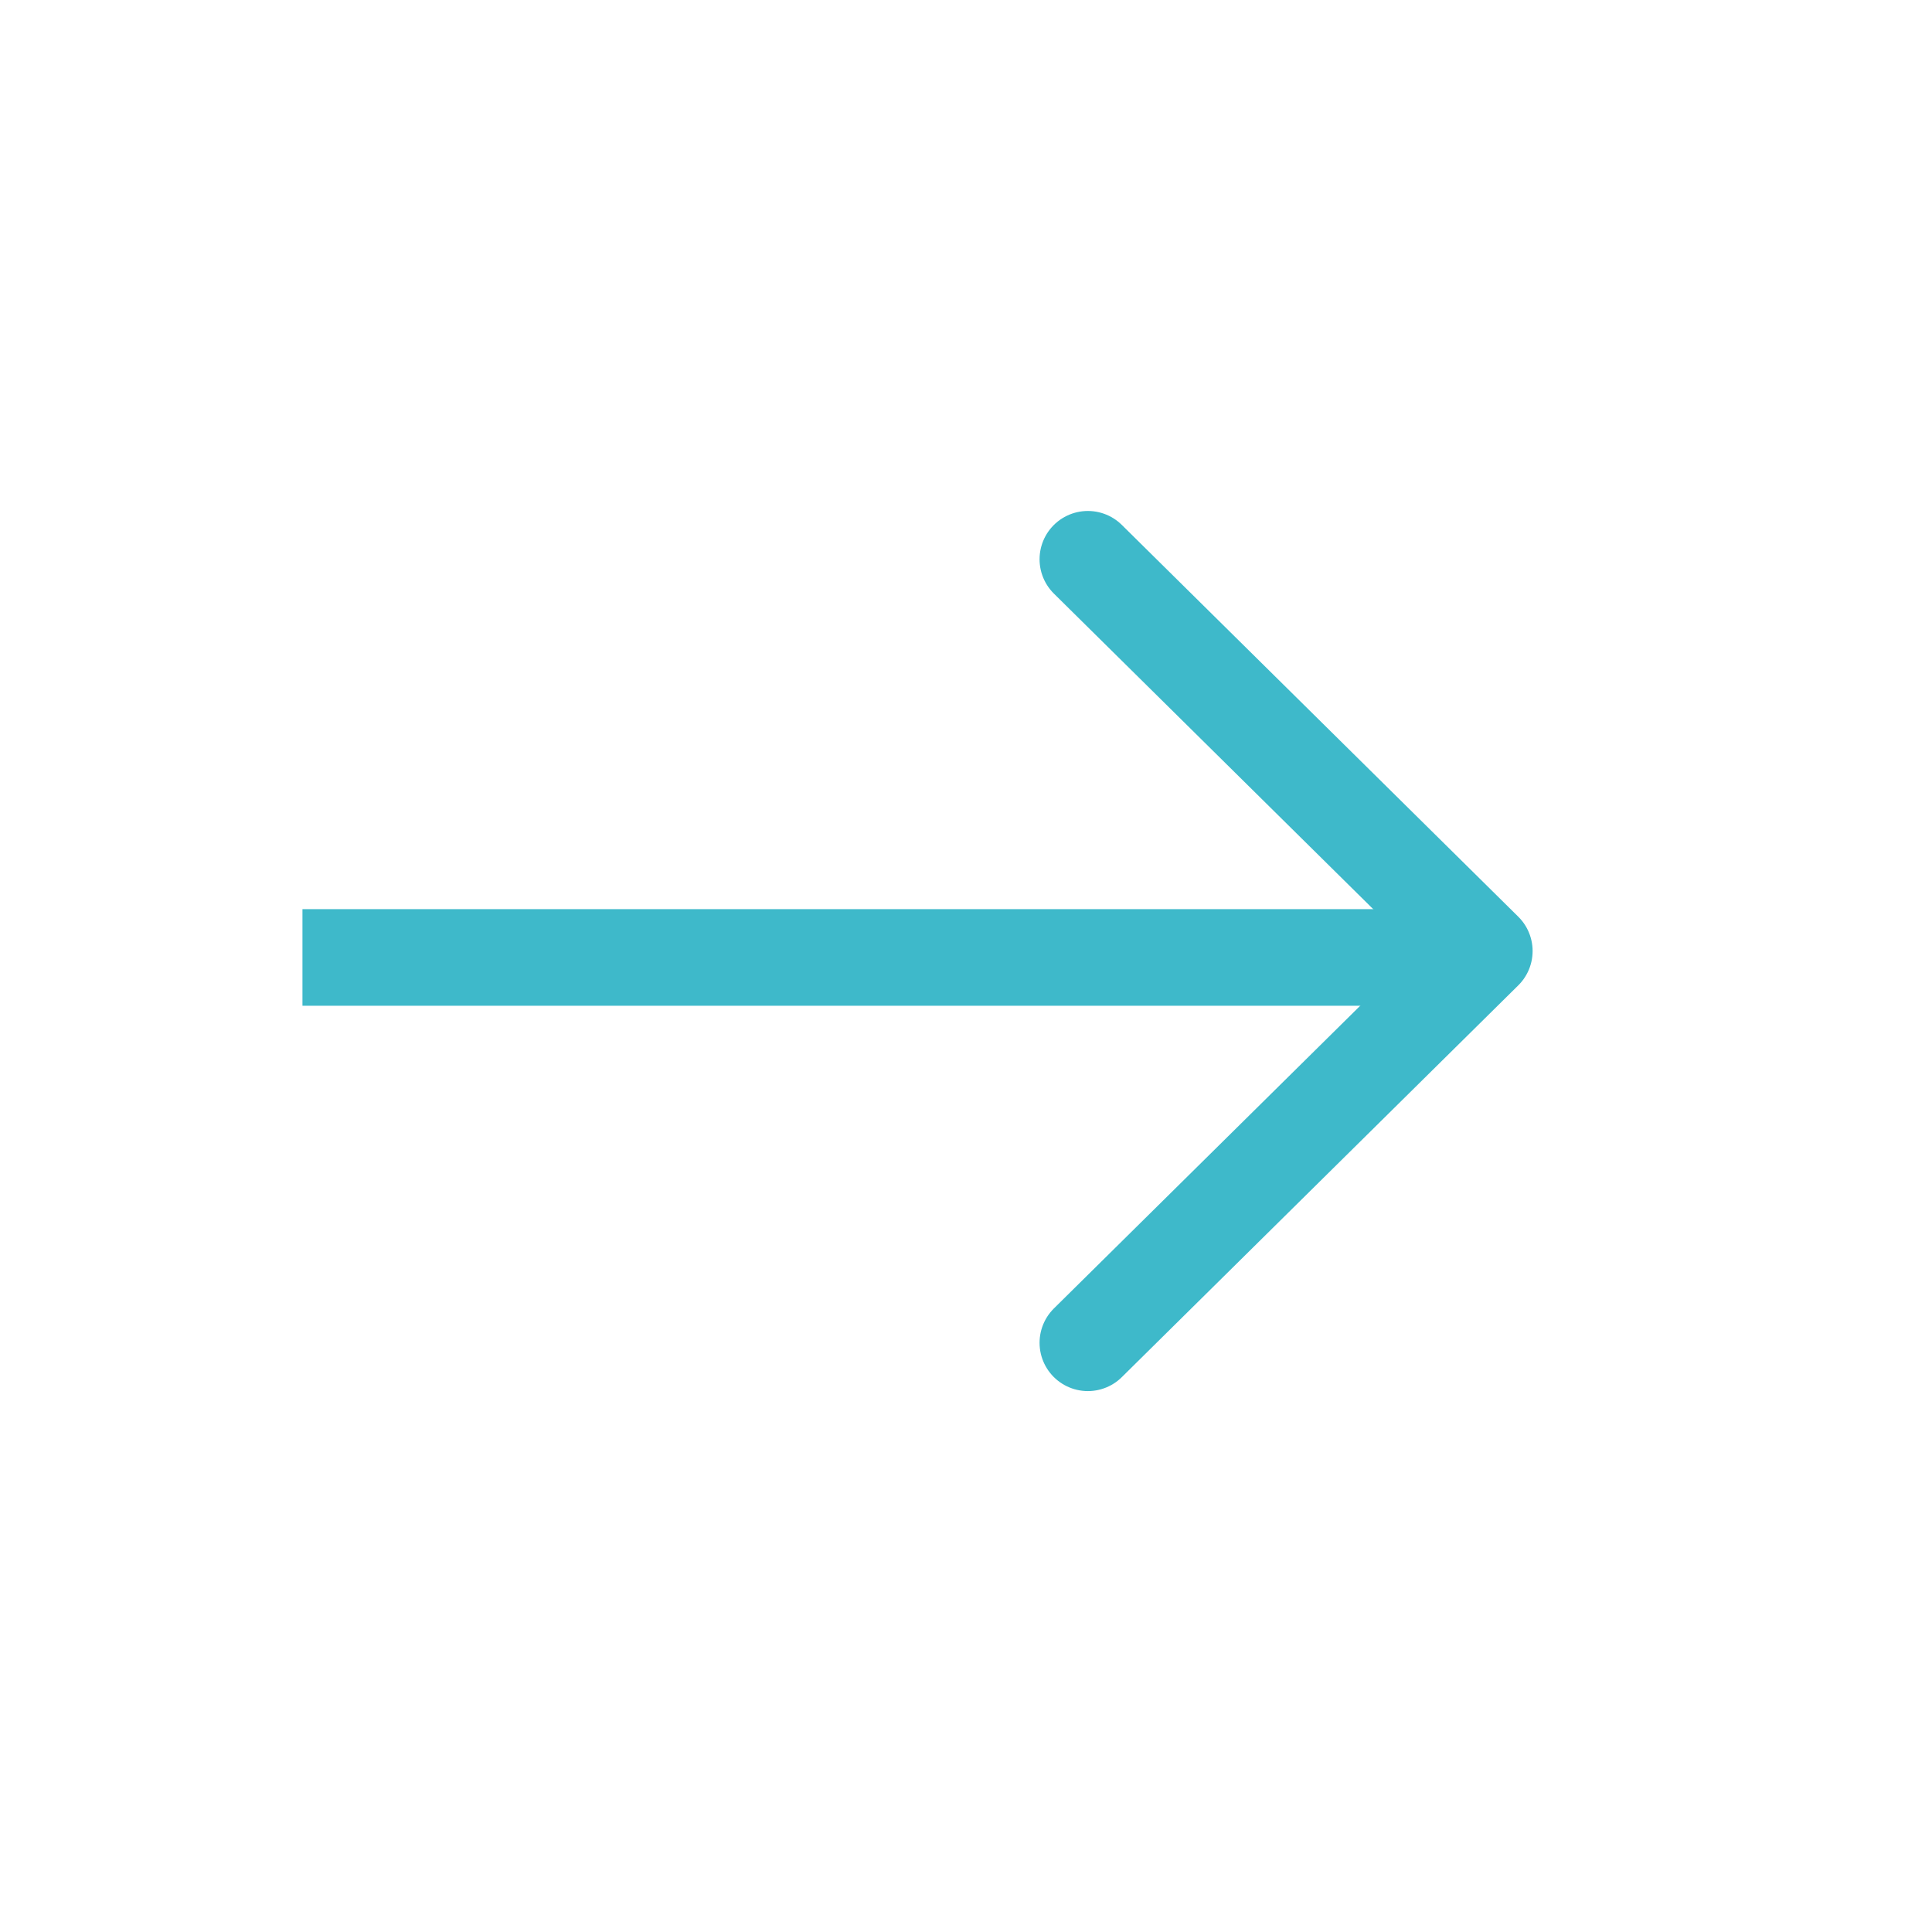 <svg width="40" height="40" viewBox="0 0 40 40" fill="none" xmlns="http://www.w3.org/2000/svg">
<path d="M6.262 19.823H29.655" stroke="#3EB9CA" stroke-width="2"/>
<path d="M22.523 11.579L30.731 19.69L22.523 27.801" stroke="#3EB9CA" stroke-width="2" stroke-linecap="round" stroke-linejoin="round"/>
</svg>
